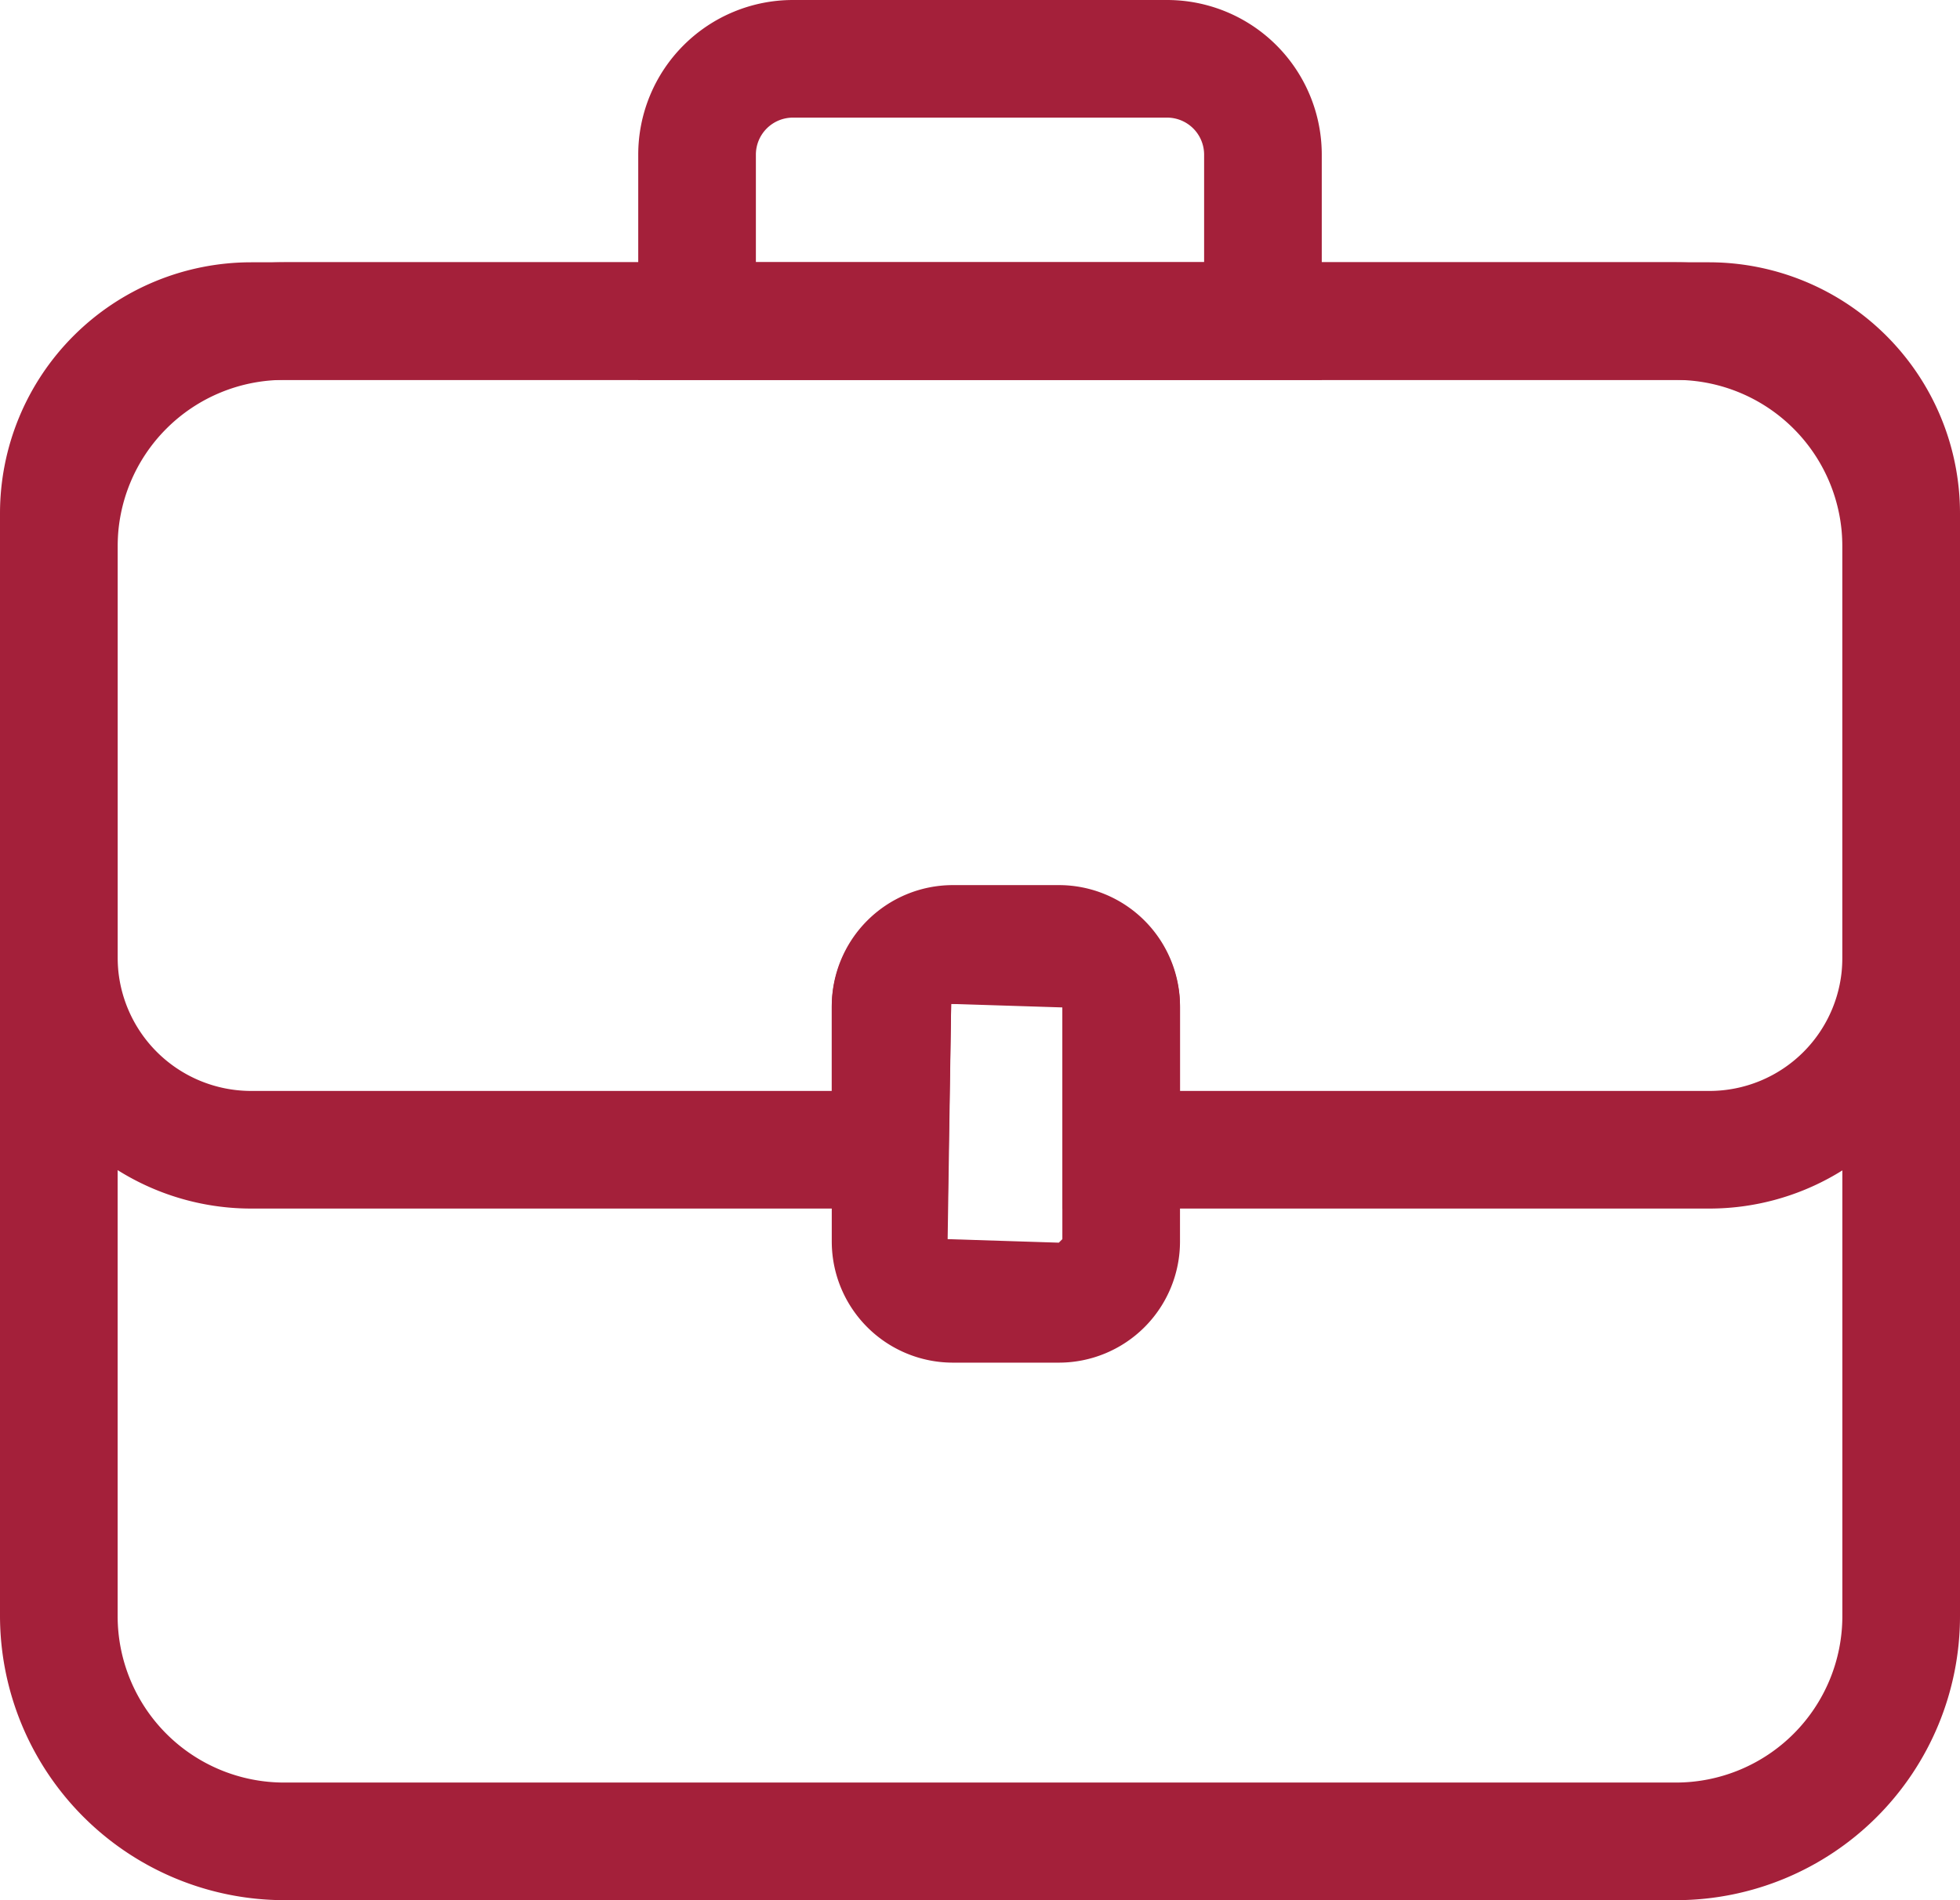 <svg xmlns="http://www.w3.org/2000/svg" viewBox="0 0 33.32 32.31"><title>Asset 13gear</title><g id="Layer_2" data-name="Layer 2"><g id="Layer_1-2" data-name="Layer 1"><path d="M28.5,32.31H4.83A4.84,4.84,0,0,1,0,27.48V9.29A4.84,4.84,0,0,1,4.83,4.46H28.5a4.83,4.83,0,0,1,4.82,4.83V27.48A4.83,4.83,0,0,1,28.5,32.31ZM4.83,6.46A2.83,2.83,0,0,0,2,9.29V27.48a2.83,2.83,0,0,0,2.83,2.83H28.5a2.83,2.83,0,0,0,2.82-2.83V9.29A2.83,2.83,0,0,0,28.5,6.46ZM18,23.17H16.2a2.06,2.06,0,0,1-2.06-2.06v-4a2.06,2.06,0,0,1,2.06-2.06H18a2.06,2.06,0,0,1,2.06,2.06v4A2.06,2.06,0,0,1,18,23.17Zm-1.83-6.1-.06,4,1.89.06.06-.06v-4Z" fill="#a4203a"/><path d="M22.47,6.46H10.85V2.63A2.63,2.63,0,0,1,13.48,0h6.36a2.63,2.63,0,0,1,2.63,2.63Zm-9.62-2h7.62V2.63A.63.63,0,0,0,19.84,2H13.48a.63.63,0,0,0-.63.63Z" fill="#a4203a"/><path d="M29.06,20.55h-11V17.13l-1.89-.06-.06,3.48H4.27A4.27,4.27,0,0,1,0,16.29V8.73A4.27,4.27,0,0,1,4.27,4.46H29.06a4.27,4.27,0,0,1,4.26,4.27v7.56A4.26,4.26,0,0,1,29.06,20.55Zm-9-2h9a2.26,2.26,0,0,0,2.26-2.26V8.73a2.27,2.27,0,0,0-2.26-2.27H4.27A2.27,2.27,0,0,0,2,8.73v7.56a2.27,2.27,0,0,0,2.27,2.26h9.87V17.13a2.06,2.06,0,0,1,2.06-2.06H18a2.06,2.06,0,0,1,2.06,2.06Z" fill="#a4203a"/></g></g></svg>